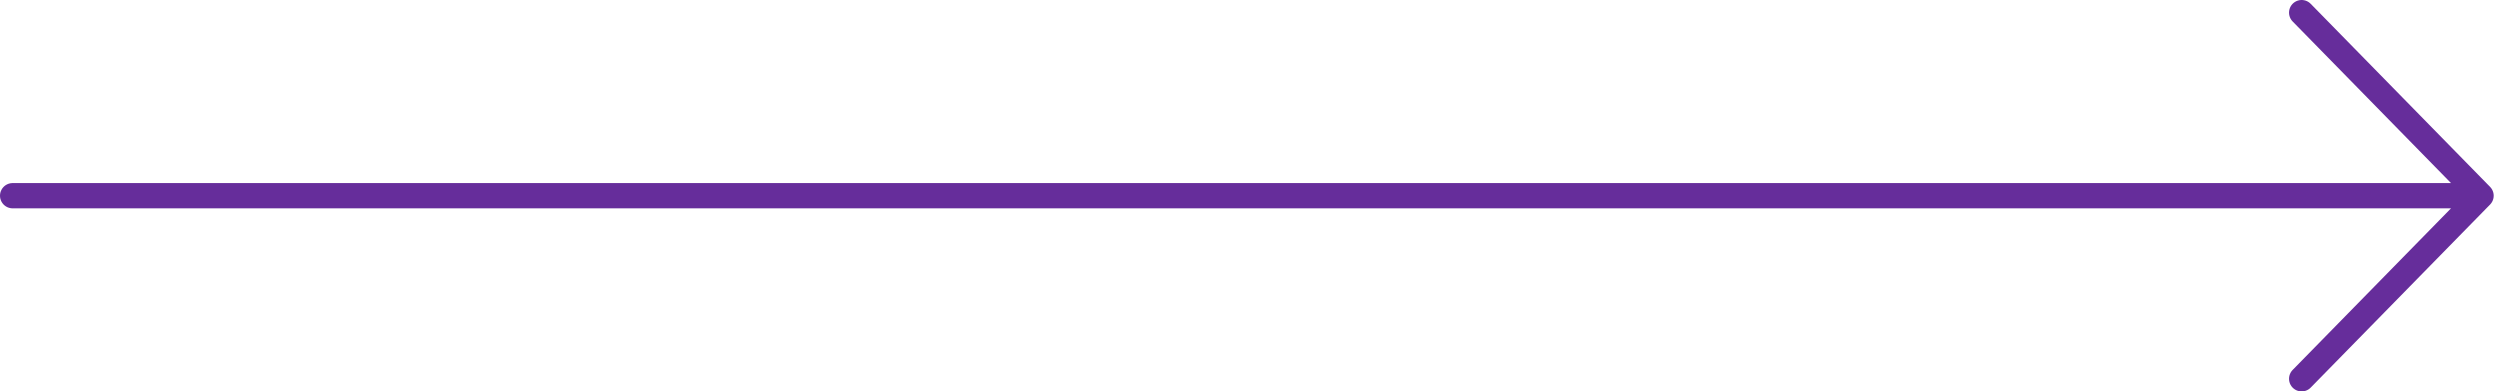 <svg xmlns="http://www.w3.org/2000/svg" width="198" height="31" viewBox="0 0 198 31" fill="none"><path d="M1 15.5H196.5M196.5 15.5L182.291 30M196.5 15.5L182.291 1" stroke="#662D9B" stroke-width="2" stroke-linecap="round" stroke-linejoin="round"></path></svg>